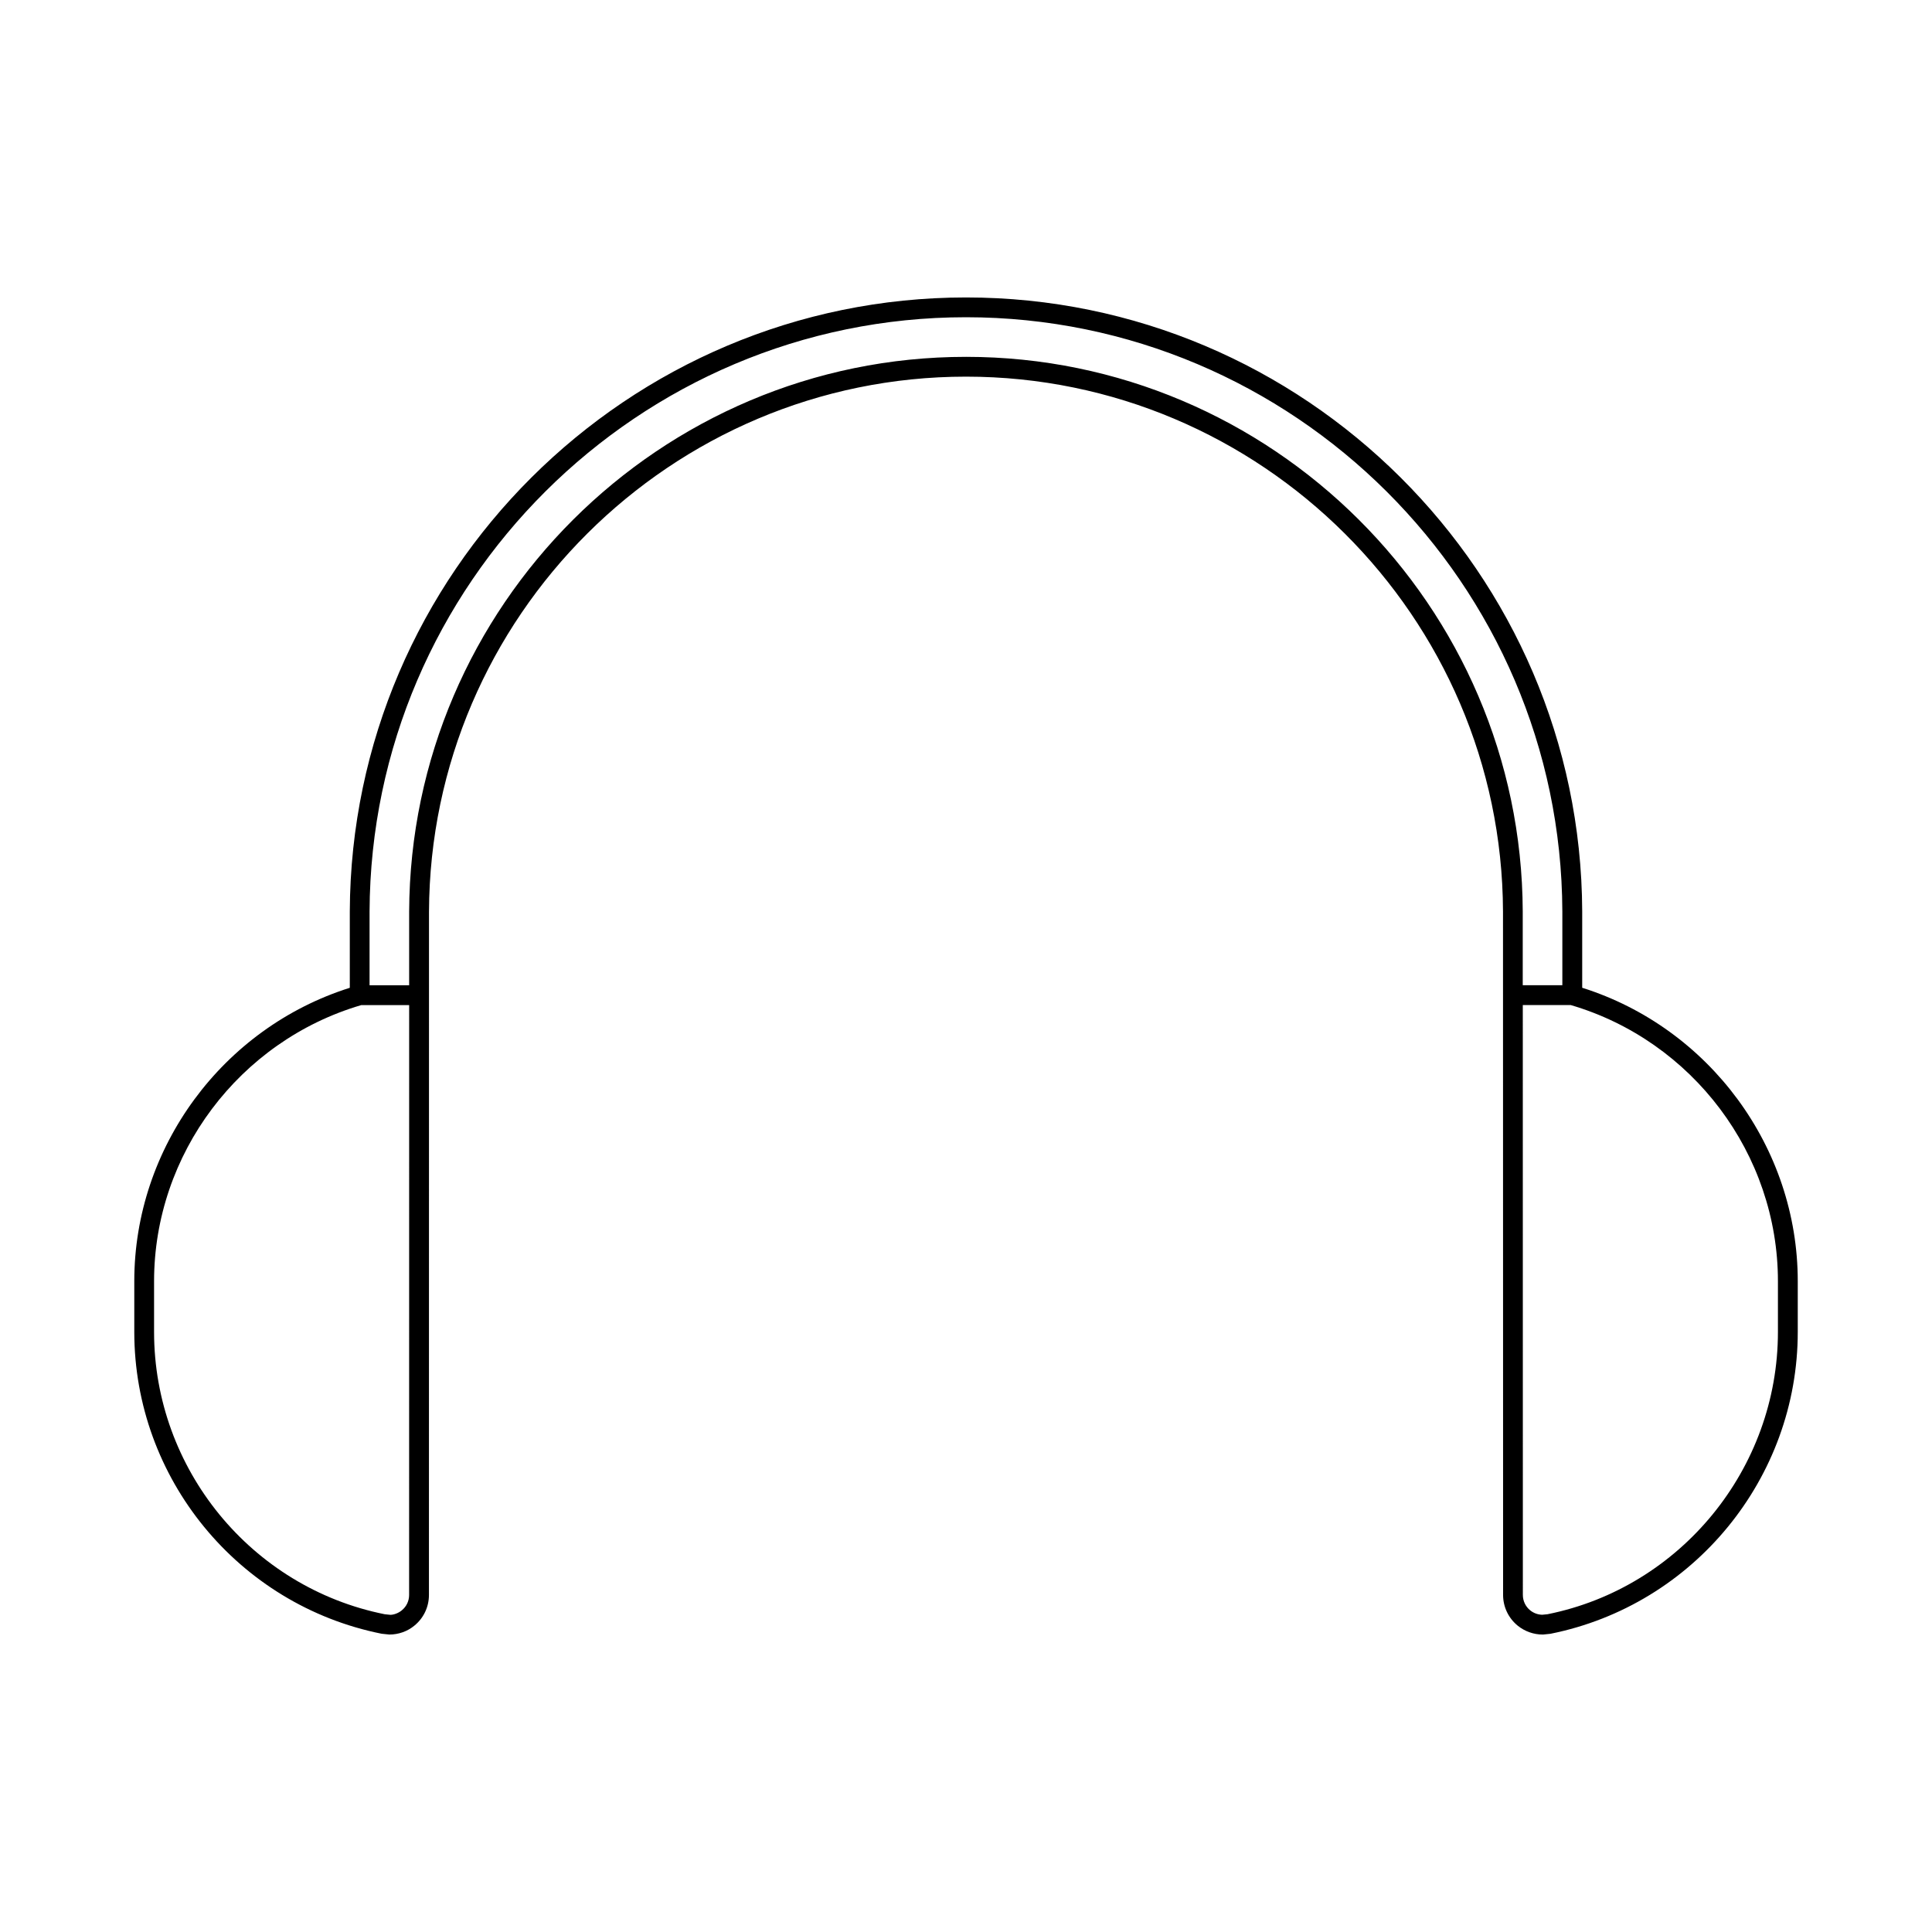 <?xml version="1.0" encoding="UTF-8"?>
<!-- Uploaded to: SVG Repo, www.svgrepo.com, Generator: SVG Repo Mixer Tools -->
<svg fill="#000000" width="800px" height="800px" version="1.1" viewBox="144 144 512 512" xmlns="http://www.w3.org/2000/svg">
 <path d="m563.3 405.77v-20.242c-0.328-89.707-73.582-162.7-163.3-162.7-89.711 0-162.96 73-163.3 162.73v20.219c-33.723 10.652-57.113 42.34-57.113 77.75v13.449c0 38.742 27.48 72.363 65.562 79.984l2.027 0.211c2.441 0 4.797-0.84 6.606-2.336 2.473-1.996 3.891-4.965 3.891-8.16l0.016-181.07c0.297-78.18 64.141-141.79 142.31-141.79 78.18 0.004 142.03 63.602 142.31 141.75l0.004 22.137s-0.004 0.004-0.004 0.012c0 0.004 0.004 0.012 0.004 0.012l0.02 158.95c0 3.176 1.418 6.144 3.879 8.148 1.863 1.512 4.219 2.348 6.617 2.348 0.09 0 0.172-0.004 0.262-0.016l1.805-0.188c37.973-7.613 65.527-41.258 65.527-79.992v-13.449c0-35.422-23.391-67.109-57.117-77.758zm-310.88 160.91c0 1.602-0.703 3.082-1.961 4.094-0.887 0.734-2.082 1.156-2.996 1.172l-1.512-0.156c-35.414-7.098-61.121-38.559-61.121-74.809v-13.449c0-33.641 22.566-63.676 54.91-73.172h12.691zm147.57-328.11c-81.055 0-147.25 65.945-147.56 147.02v19.512h-10.492v-19.531c0.328-86.848 71.23-157.5 158.05-157.5 86.832 0.004 157.74 70.645 158.05 157.46v19.559h-10.496v-19.531c-0.293-81.047-66.492-146.99-147.56-146.99zm215.18 258.41c0 36.246-25.785 67.727-61.062 74.809l-1.406 0.137c-1.16-0.027-2.293-0.441-3.191-1.176-1.227-0.996-1.938-2.488-1.938-4.074l-0.016-156.33h12.695c32.344 9.496 54.918 39.543 54.918 73.188z"/>
</svg>